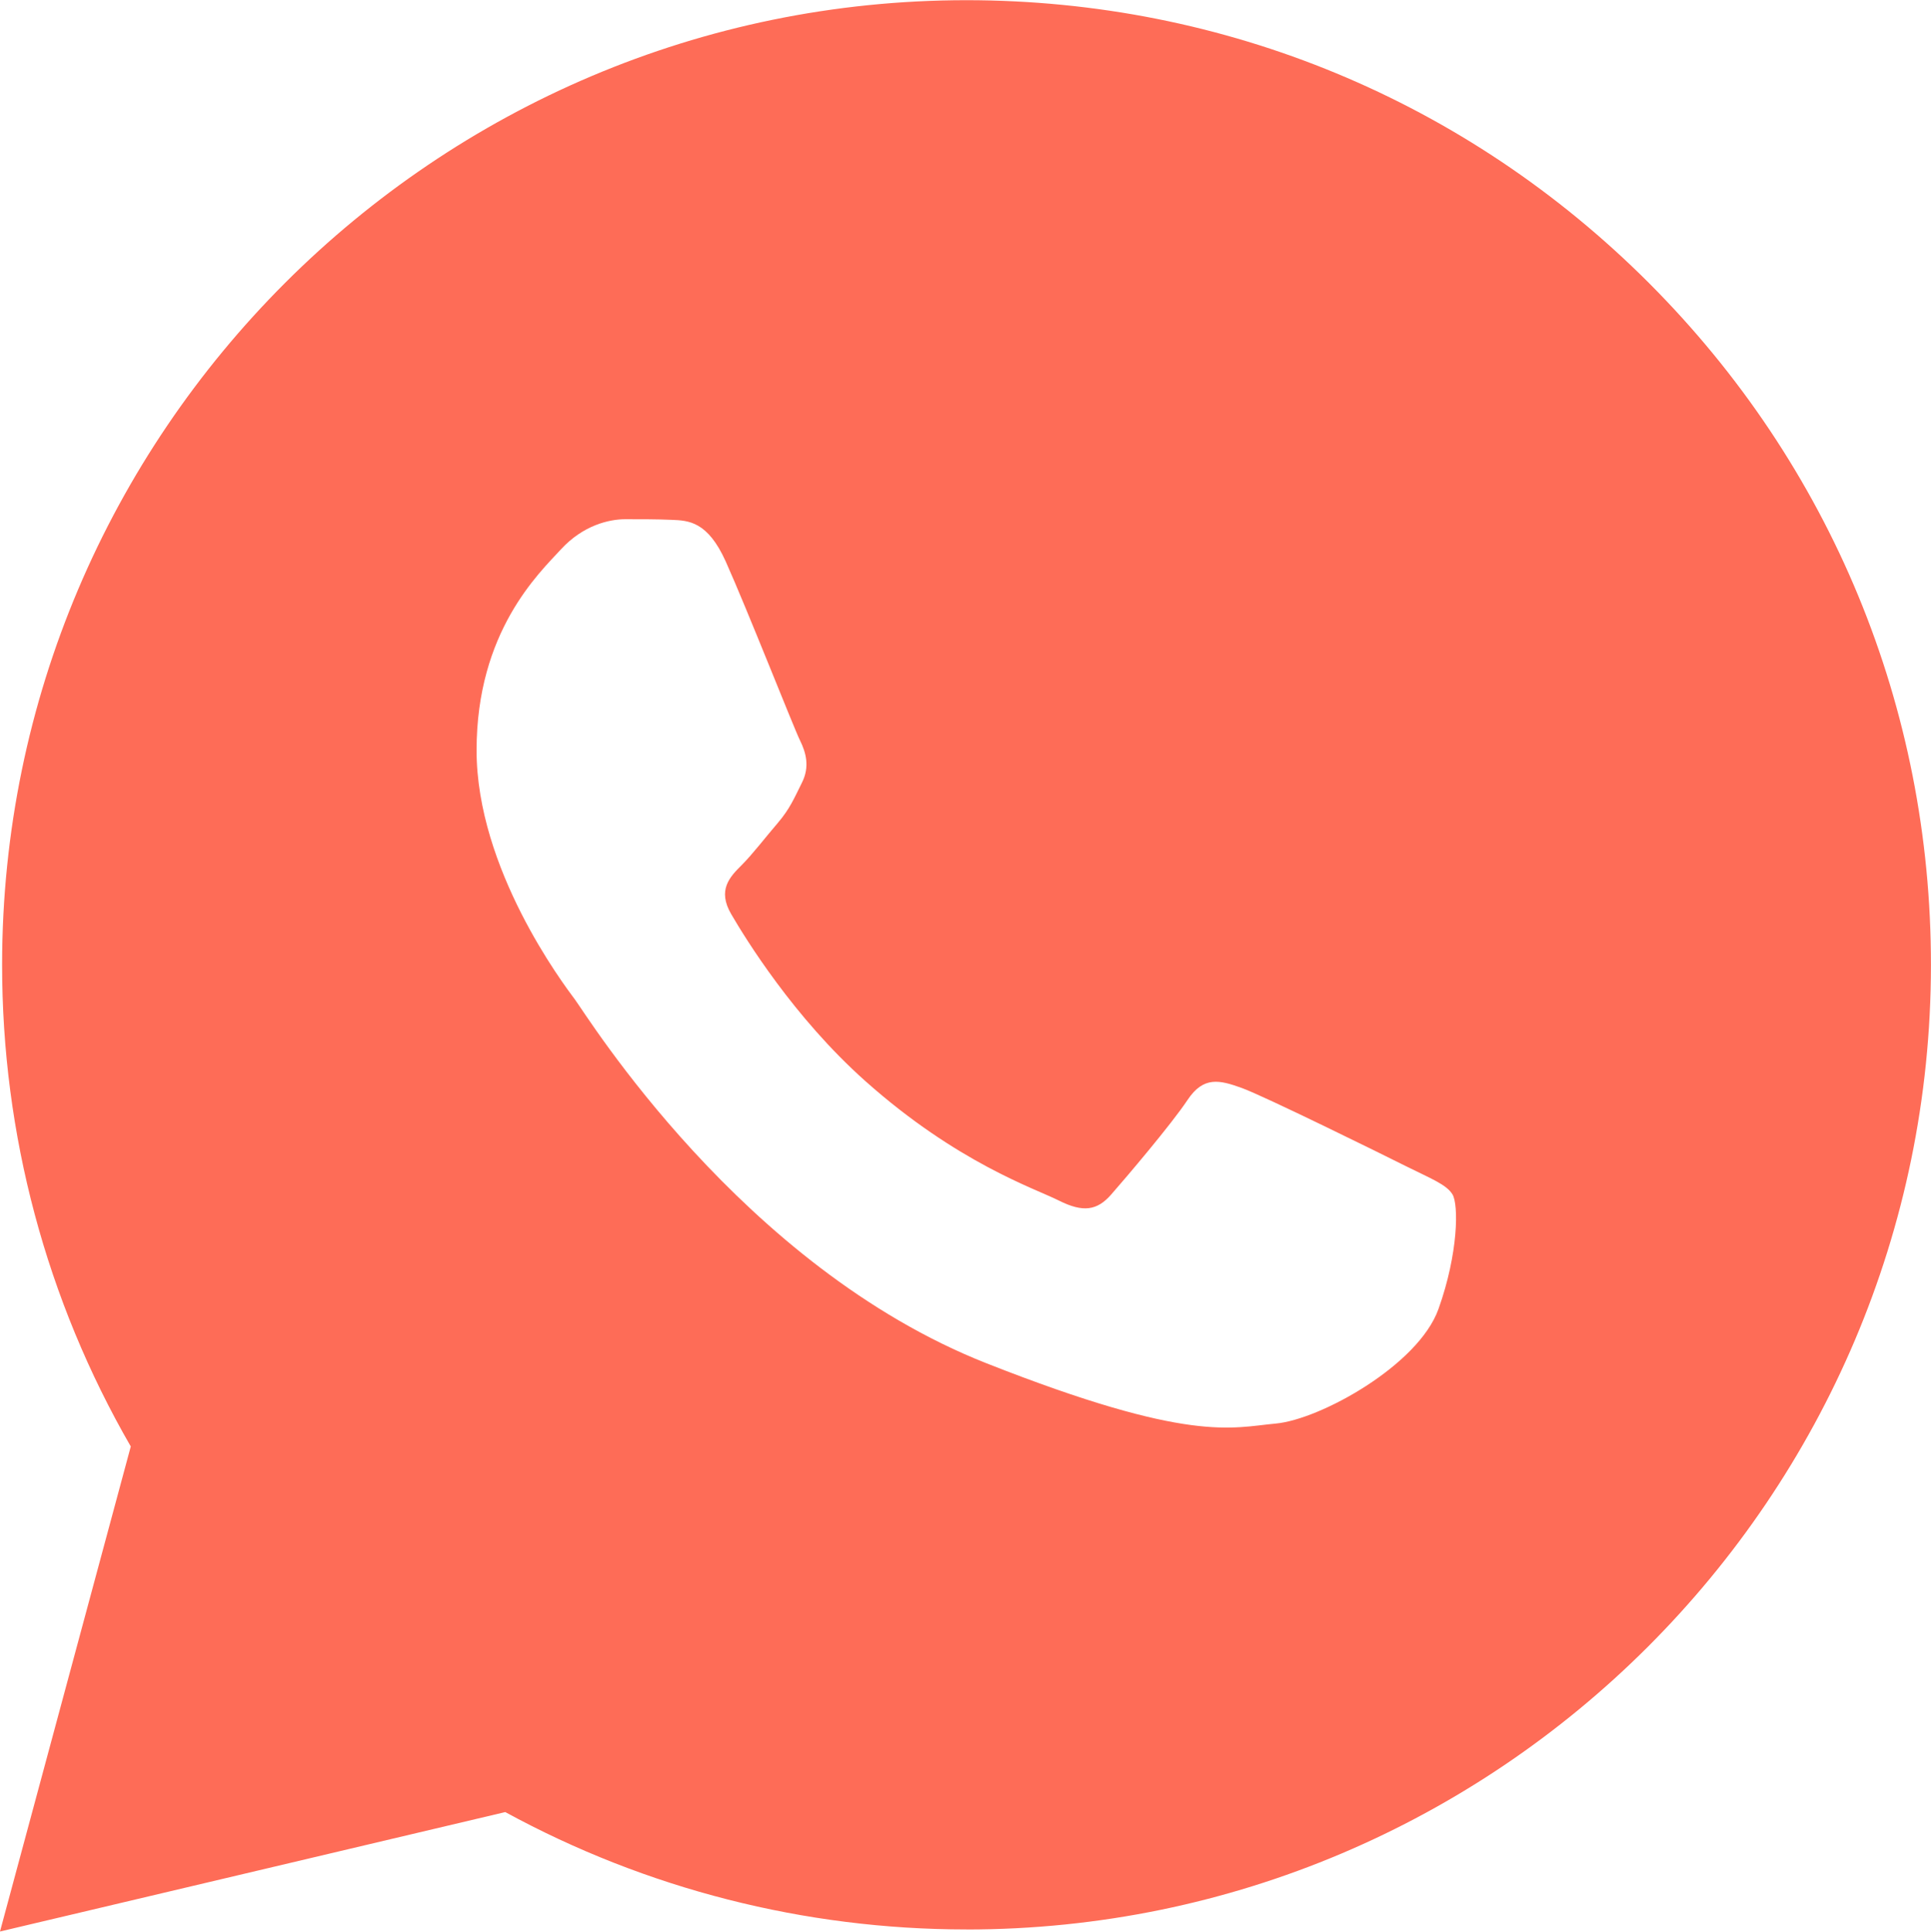 <?xml version="1.0" encoding="UTF-8"?>
<!DOCTYPE svg PUBLIC "-//W3C//DTD SVG 1.1//EN" "http://www.w3.org/Graphics/SVG/1.1/DTD/svg11.dtd">
<!-- Creator: CorelDRAW -->
<svg xmlns="http://www.w3.org/2000/svg" xml:space="preserve" width="4.113mm" height="4.114mm" version="1.1" style="shape-rendering:geometricPrecision; text-rendering:geometricPrecision; image-rendering:optimizeQuality; fill-rule:evenodd; clip-rule:evenodd"
viewBox="0 0 3532.37 3532.54"
 xmlns:xlink="http://www.w3.org/1999/xlink"
 xmlns:xodm="http://www.corel.com/coreldraw/odm/2003">
 <defs>
  <style type="text/css">
   <![CDATA[
    .fil0 {fill:#FE6C57;fill-rule:nonzero}
   ]]>
  </style>
 </defs>
 <g id="Capa_x0020_1">
  <path class="fil0" d="M3016.26 517.14c-333.11,-333.28 -776.14,-516.97 -1248.1,-517.14 -972.53,0 -1763.95,791.16 -1764.3,1763.7 -0.26,310.87 80.98,614.26 235.38,881.68l-239.25 887.17 924.27 -218.47c257.71,140.58 547.79,214.6 843.12,214.69l0.6 0.09c972.27,0 1763.78,-791.25 1764.3,-1763.61 0.43,-471.45 -182.91,-914.65 -516.02,-1248.1zm-384.89 1876.88c-36.75,102.96 -216.75,202.15 -297.64,209.45 -80.89,7.39 -156.64,36.58 -528.99,-110.18 -448.09,-176.64 -731.05,-636.07 -752.95,-665.36 -22.07,-29.54 -179.99,-239.08 -179.99,-455.91 0,-216.92 113.87,-323.58 154.32,-367.54 40.53,-44.14 88.19,-55.13 117.65,-55.13 29.37,0 58.82,0 84.5,1.12 31.43,1.2 66.21,2.75 99.27,76.09 39.16,87.25 124.86,305.2 135.85,327.27 10.91,22.16 18.29,47.92 3.69,77.2 -14.6,29.28 -22.07,47.66 -43.97,73.51 -22.16,25.76 -46.29,57.36 -66.12,77.2 -22.07,21.9 -45.08,45.86 -19.41,89.91 25.76,44.14 114.13,188.41 245.17,305.2 168.49,150.11 310.35,196.57 354.41,218.81 44.14,22.07 69.82,18.38 95.58,-11.16 25.76,-29.28 110.18,-128.55 139.55,-172.78 29.28,-44.14 58.74,-36.67 99.27,-22.07 40.45,14.6 257.11,121.34 301.08,143.41 44.14,22.07 73.51,33.06 84.5,51.44 10.99,18.29 10.99,106.57 -25.76,209.53z"/>
 </g>
</svg>
